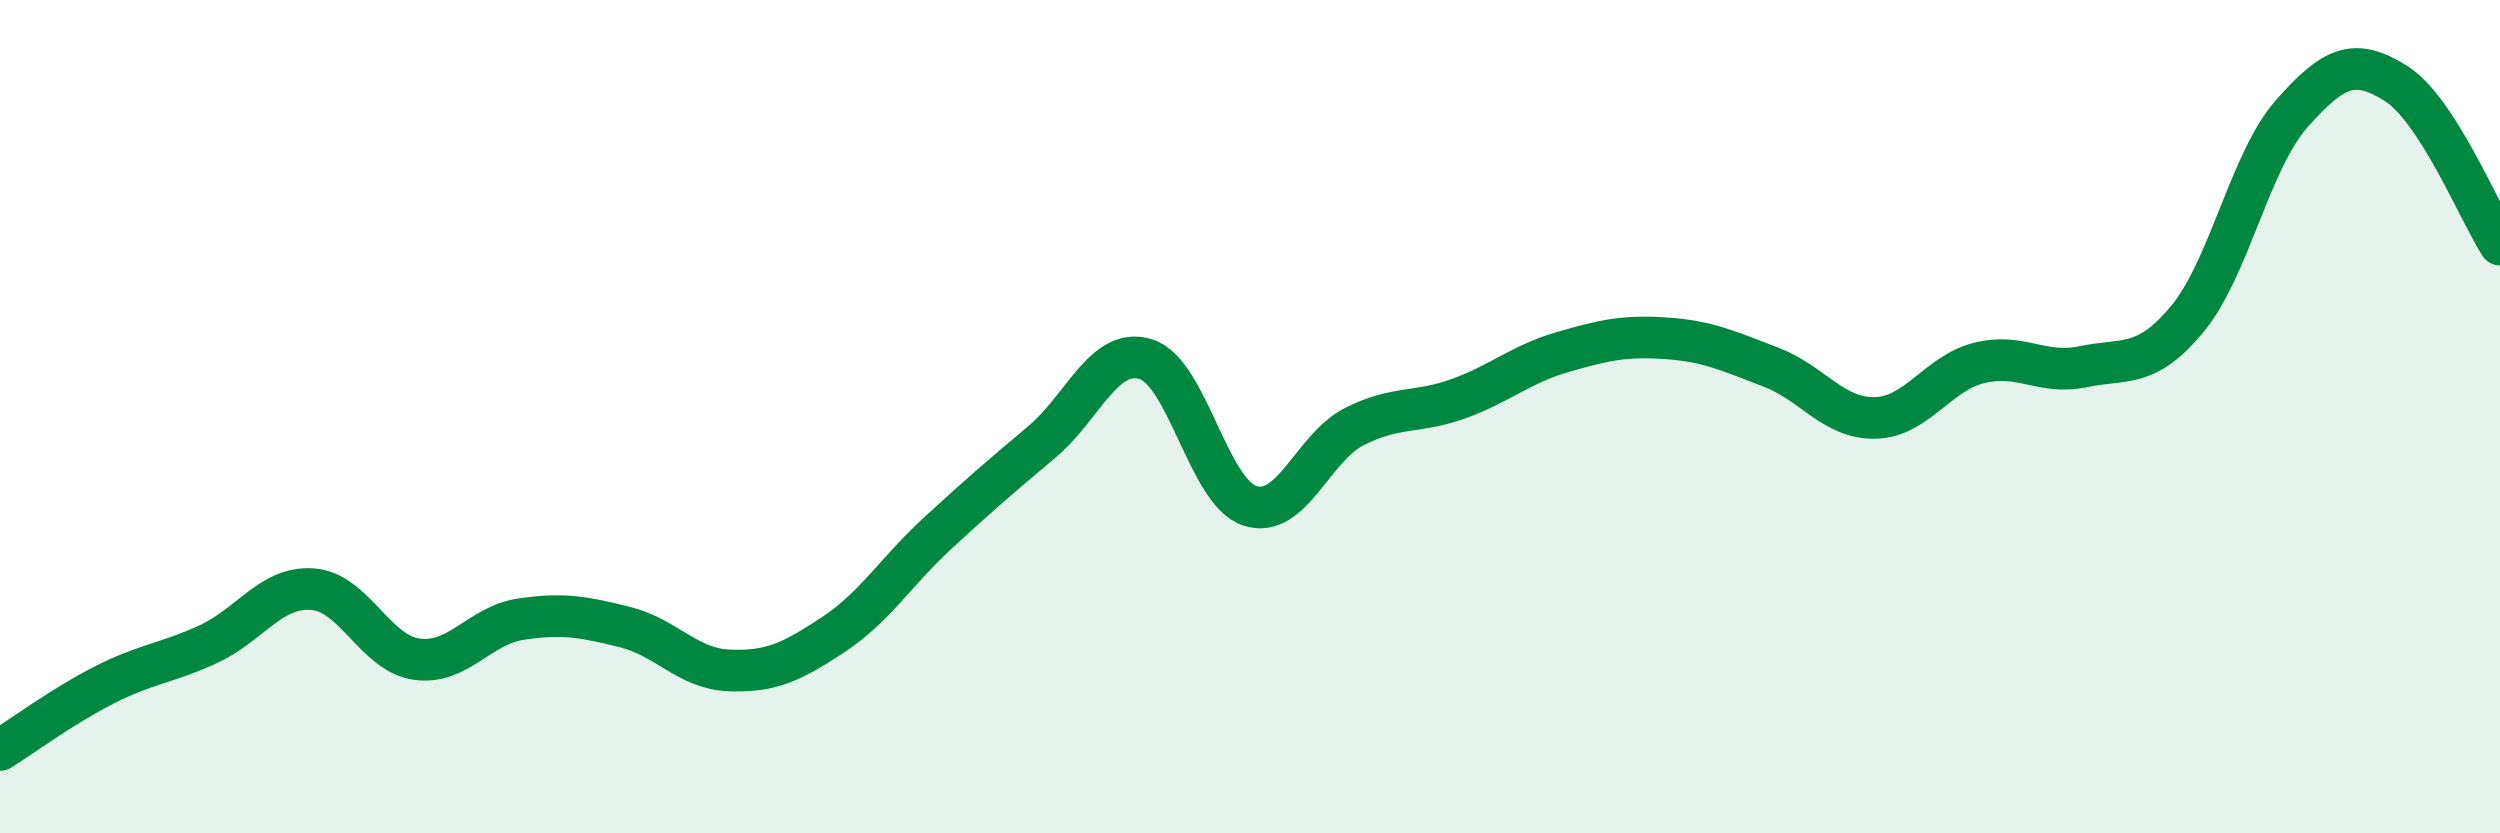 
    <svg width="60" height="20" viewBox="0 0 60 20" xmlns="http://www.w3.org/2000/svg">
      <path
        d="M 0,18 C 0.5,17.69 1.5,16.95 2.5,16.44 C 3.5,15.93 4,15.92 5,15.46 C 6,15 6.5,14.07 7.5,14.14 C 8.5,14.21 9,15.68 10,15.82 C 11,15.96 11.5,15.01 12.5,14.86 C 13.5,14.71 14,14.8 15,15.05 C 16,15.3 16.5,16.05 17.5,16.09 C 18.5,16.13 19,15.89 20,15.23 C 21,14.57 21.5,13.72 22.5,12.8 C 23.5,11.88 24,11.45 25,10.61 C 26,9.77 26.5,8.31 27.5,8.62 C 28.5,8.93 29,11.82 30,12.14 C 31,12.46 31.5,10.75 32.5,10.24 C 33.5,9.73 34,9.93 35,9.57 C 36,9.21 36.5,8.74 37.5,8.45 C 38.5,8.16 39,8.05 40,8.12 C 41,8.19 41.5,8.43 42.5,8.81 C 43.5,9.19 44,10.05 45,10.03 C 46,10.01 46.5,8.96 47.5,8.71 C 48.5,8.46 49,9.01 50,8.8 C 51,8.59 51.5,8.86 52.5,7.65 C 53.5,6.44 54,3.86 55,2.73 C 56,1.6 56.5,1.37 57.5,2 C 58.5,2.63 59.5,5.1 60,5.87L60 20L0 20Z"
        fill="#008740"
        opacity="0.1"
        stroke-linecap="round"
        stroke-linejoin="round"
      />
      <path
        d="M 0,18 C 0.5,17.69 1.5,16.95 2.5,16.44 C 3.5,15.93 4,15.92 5,15.46 C 6,15 6.5,14.07 7.5,14.14 C 8.5,14.21 9,15.68 10,15.82 C 11,15.96 11.5,15.01 12.5,14.86 C 13.5,14.71 14,14.8 15,15.05 C 16,15.3 16.5,16.05 17.5,16.09 C 18.5,16.13 19,15.89 20,15.23 C 21,14.57 21.5,13.72 22.5,12.8 C 23.5,11.88 24,11.45 25,10.61 C 26,9.77 26.5,8.31 27.5,8.62 C 28.5,8.93 29,11.82 30,12.14 C 31,12.46 31.5,10.75 32.5,10.24 C 33.5,9.73 34,9.93 35,9.57 C 36,9.21 36.5,8.74 37.5,8.45 C 38.5,8.16 39,8.05 40,8.12 C 41,8.19 41.5,8.43 42.5,8.81 C 43.5,9.19 44,10.05 45,10.03 C 46,10.01 46.5,8.96 47.5,8.71 C 48.5,8.46 49,9.01 50,8.8 C 51,8.59 51.5,8.86 52.5,7.65 C 53.5,6.44 54,3.86 55,2.73 C 56,1.6 56.5,1.37 57.5,2 C 58.5,2.63 59.5,5.1 60,5.87"
        stroke="#008740"
        stroke-width="1"
        fill="none"
        stroke-linecap="round"
        stroke-linejoin="round"
      />
    </svg>
  